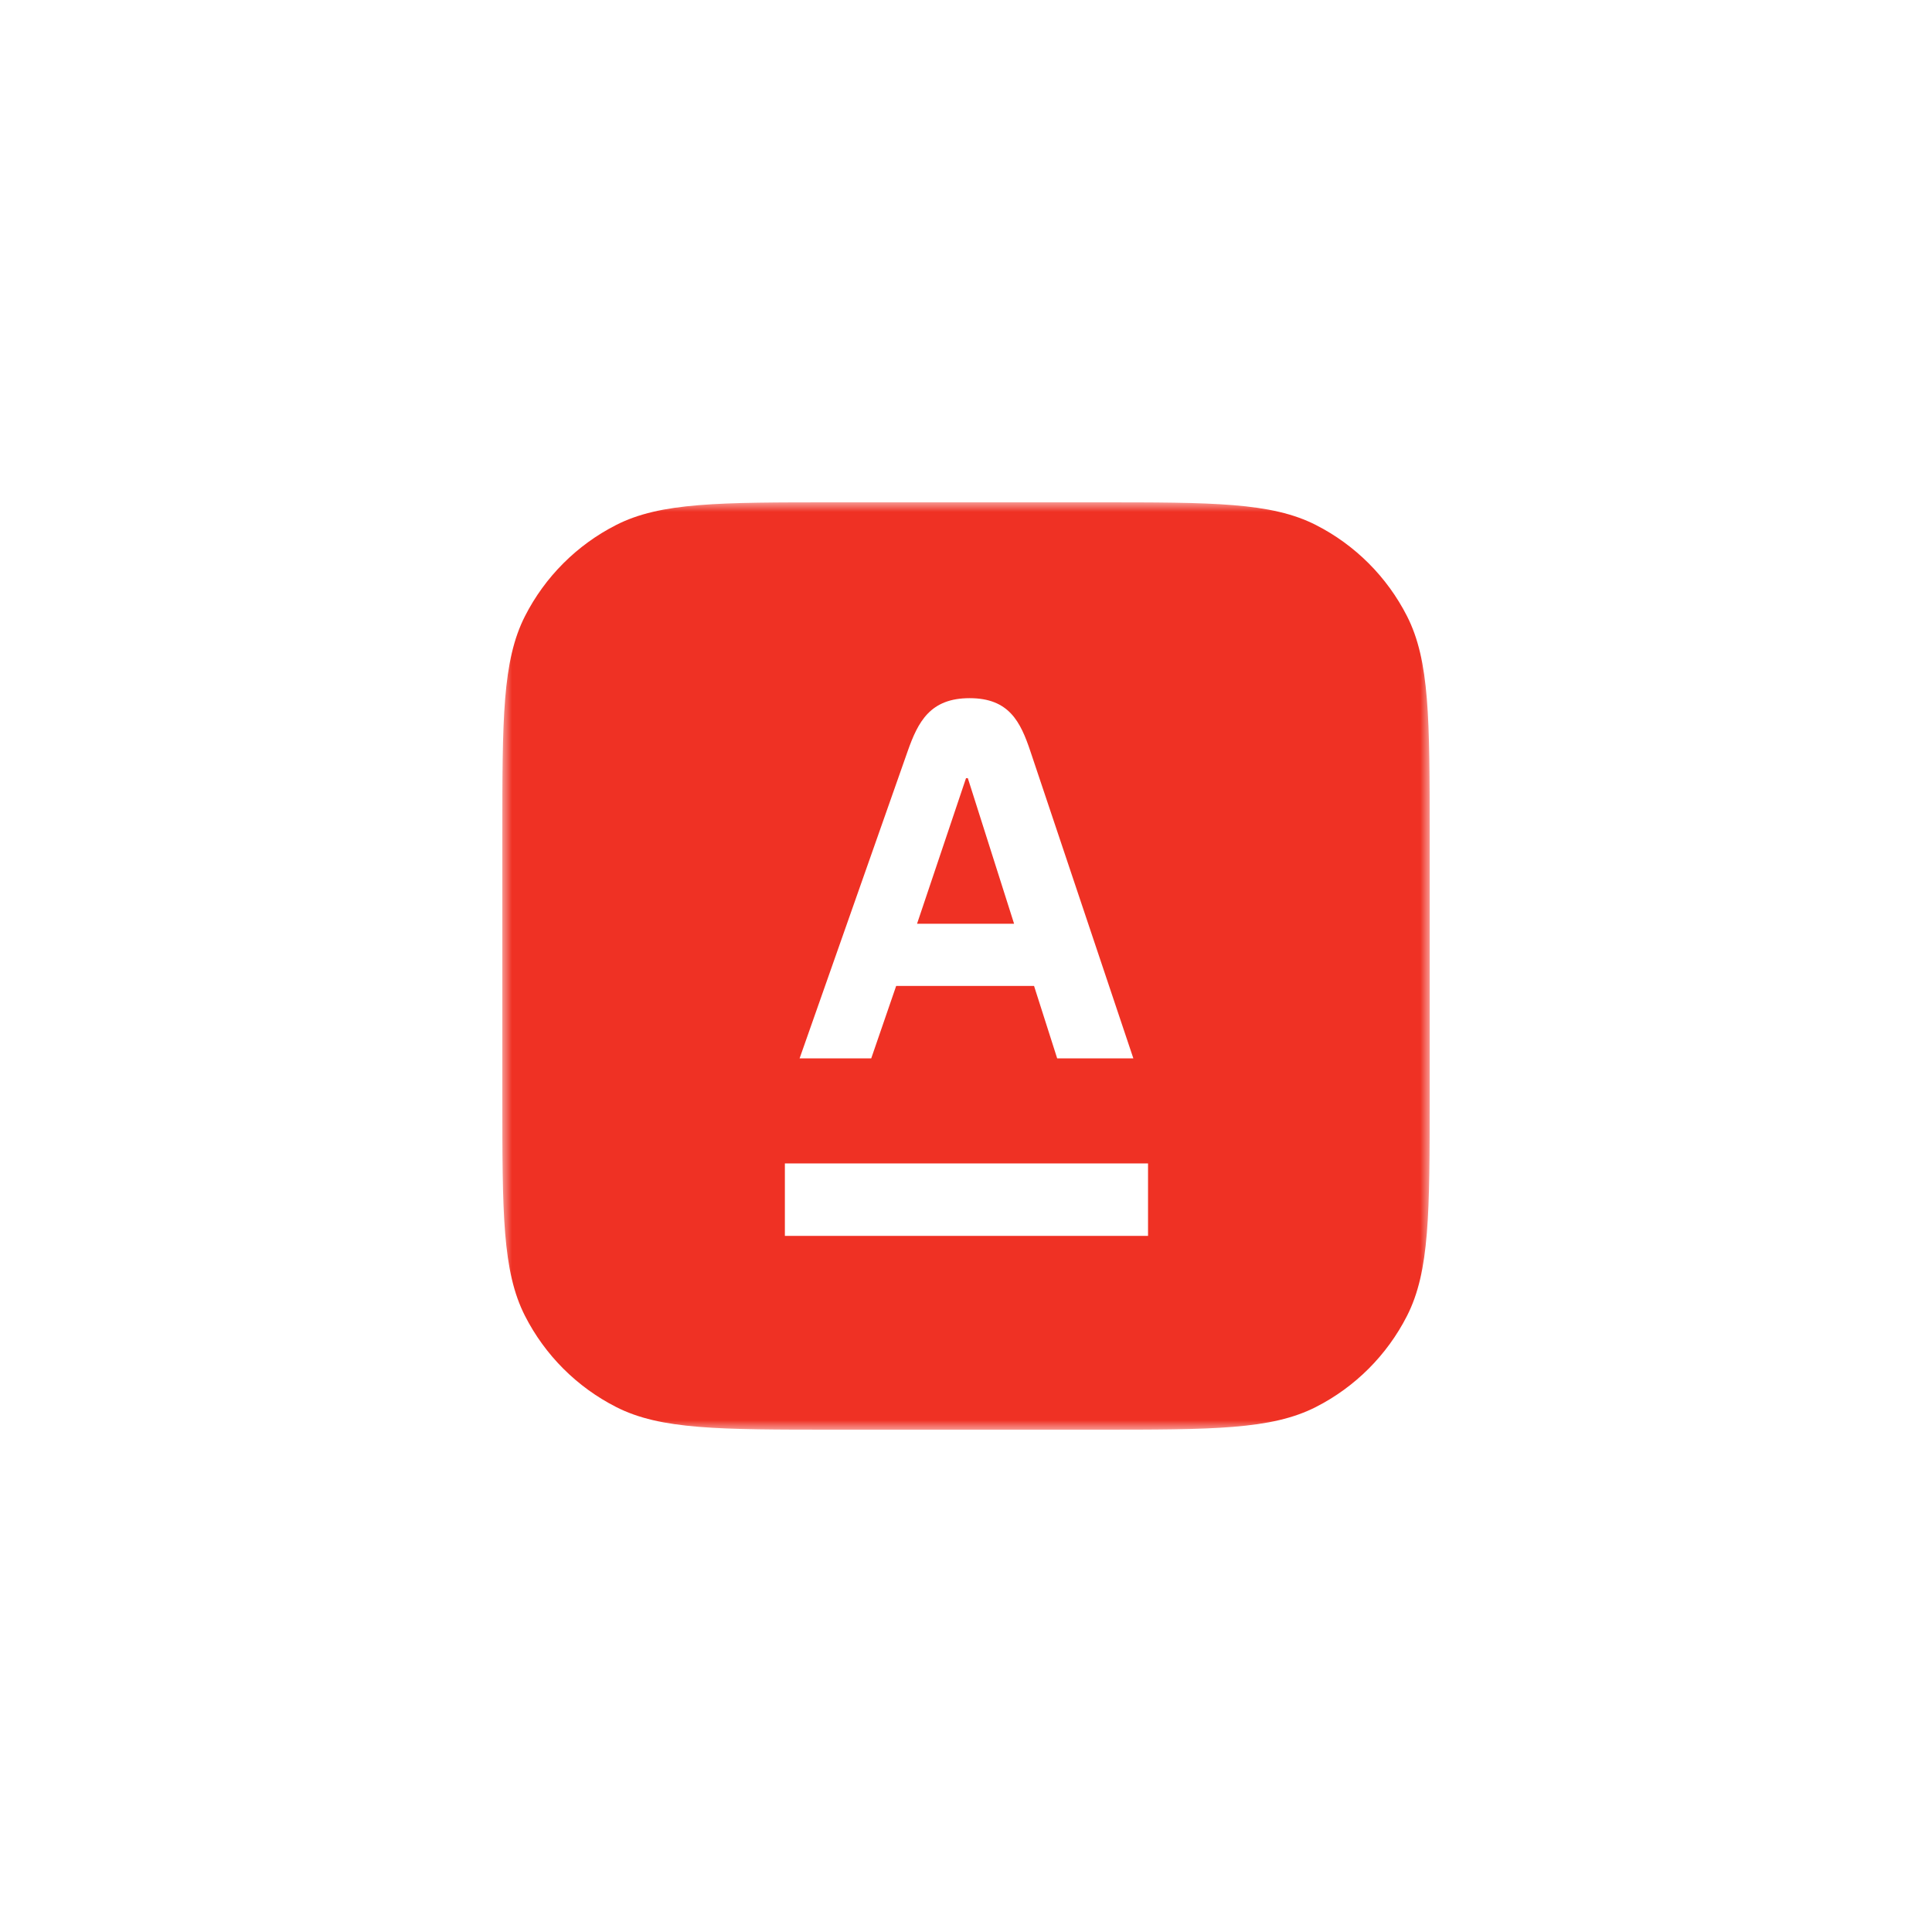 <?xml version="1.0" encoding="UTF-8"?> <svg xmlns="http://www.w3.org/2000/svg" width="100" height="100" viewBox="0 0 100 100" fill="none"><rect width="100" height="100" fill="white"></rect><g clip-path="url(#clip0_134_56)"><mask id="mask0_134_56" style="mask-type:luminance" maskUnits="userSpaceOnUse" x="26" y="26" width="48" height="48"><path d="M74 26H26V74H74V26Z" fill="white"></path></mask><g mask="url(#mask0_134_56)"><path d="M56.75 26H43.25C37.212 26 34.193 26 31.887 27.175C29.858 28.209 28.209 29.858 27.175 31.887C26 34.193 26 37.212 26 43.25V56.75C26 62.788 26 65.807 27.175 68.113C28.209 70.142 29.858 71.791 31.887 72.825C34.193 74 37.212 74 43.25 74H56.75C62.788 74 65.807 74 68.113 72.825C70.142 71.791 71.791 70.142 72.825 68.113C74 65.807 74 62.788 74 56.75V43.25C74 37.212 74 34.193 72.825 31.887C71.791 29.858 70.142 28.209 68.113 27.175C65.807 26 62.788 26 56.75 26Z" fill="#EF3124"></path><path fill-rule="evenodd" clip-rule="evenodd" d="M40.625 63.969H59.422V60.219H40.625V63.969Z" fill="white"></path><path fill-rule="evenodd" clip-rule="evenodd" d="M47.466 47.813L50.001 40.278H50.095L52.489 47.813H47.466ZM53.333 38.887C52.818 37.351 52.224 36.137 50.188 36.137C48.153 36.137 47.521 37.346 46.979 38.887L41.387 54.781H45.095L46.386 51.031H53.522L54.719 54.781H58.662L53.333 38.887Z" fill="white"></path></g></g><defs><clipPath id="clip0_134_56"><rect width="48" height="48" fill="white" transform="translate(26 26)"></rect></clipPath></defs></svg> 
